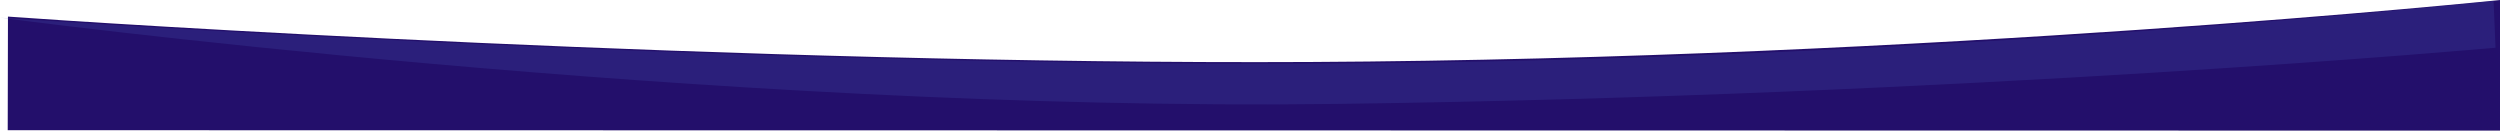 <svg xmlns="http://www.w3.org/2000/svg" xmlns:xlink="http://www.w3.org/1999/xlink" viewBox="0 0 1283.098 67.04">
  <defs>
    <style>
      .cls-1 {
        fill: url(#linear-gradient);
      }

      .cls-2 {
        fill: #4450a9;
        opacity: 0.26;
      }
    </style>
    <linearGradient id="linear-gradient" x1="0.5" x2="0.5" y2="1" gradientUnits="objectBoundingBox">
      <stop offset="0" stop-color="#230f6b"/>
      <stop offset="1" stop-color="#230f6b"/>
    </linearGradient>
  </defs>
  <g id="Group_2332" data-name="Group 2332" transform="translate(-15904.902 9023.483)">
    <path id="Path_673" data-name="Path 673" class="cls-1" d="M8.07-73.069c45.371,3.349,375.82,24.805,668.486,23.3,319.5-1.644,610.529-31.814,610.529-31.814v67.04L7.947-14.76Z" transform="translate(15900.915 -8941.9)"/>
    <g id="Group_245" data-name="Group 245" transform="translate(17206.436 -5276.212) rotate(180)">
      <path id="Path_633" data-name="Path 633" class="cls-2" d="M4777.034-3283.4s-363.337-48.462-686.095-44.26-594.705,28.852-594.705,28.852l1,24.045s273.755-29.969,593.705-32.128S4777.034-3283.4,4777.034-3283.4Z" transform="translate(-3475.5 7021.597)"/>
    </g>
  </g>
</svg>
